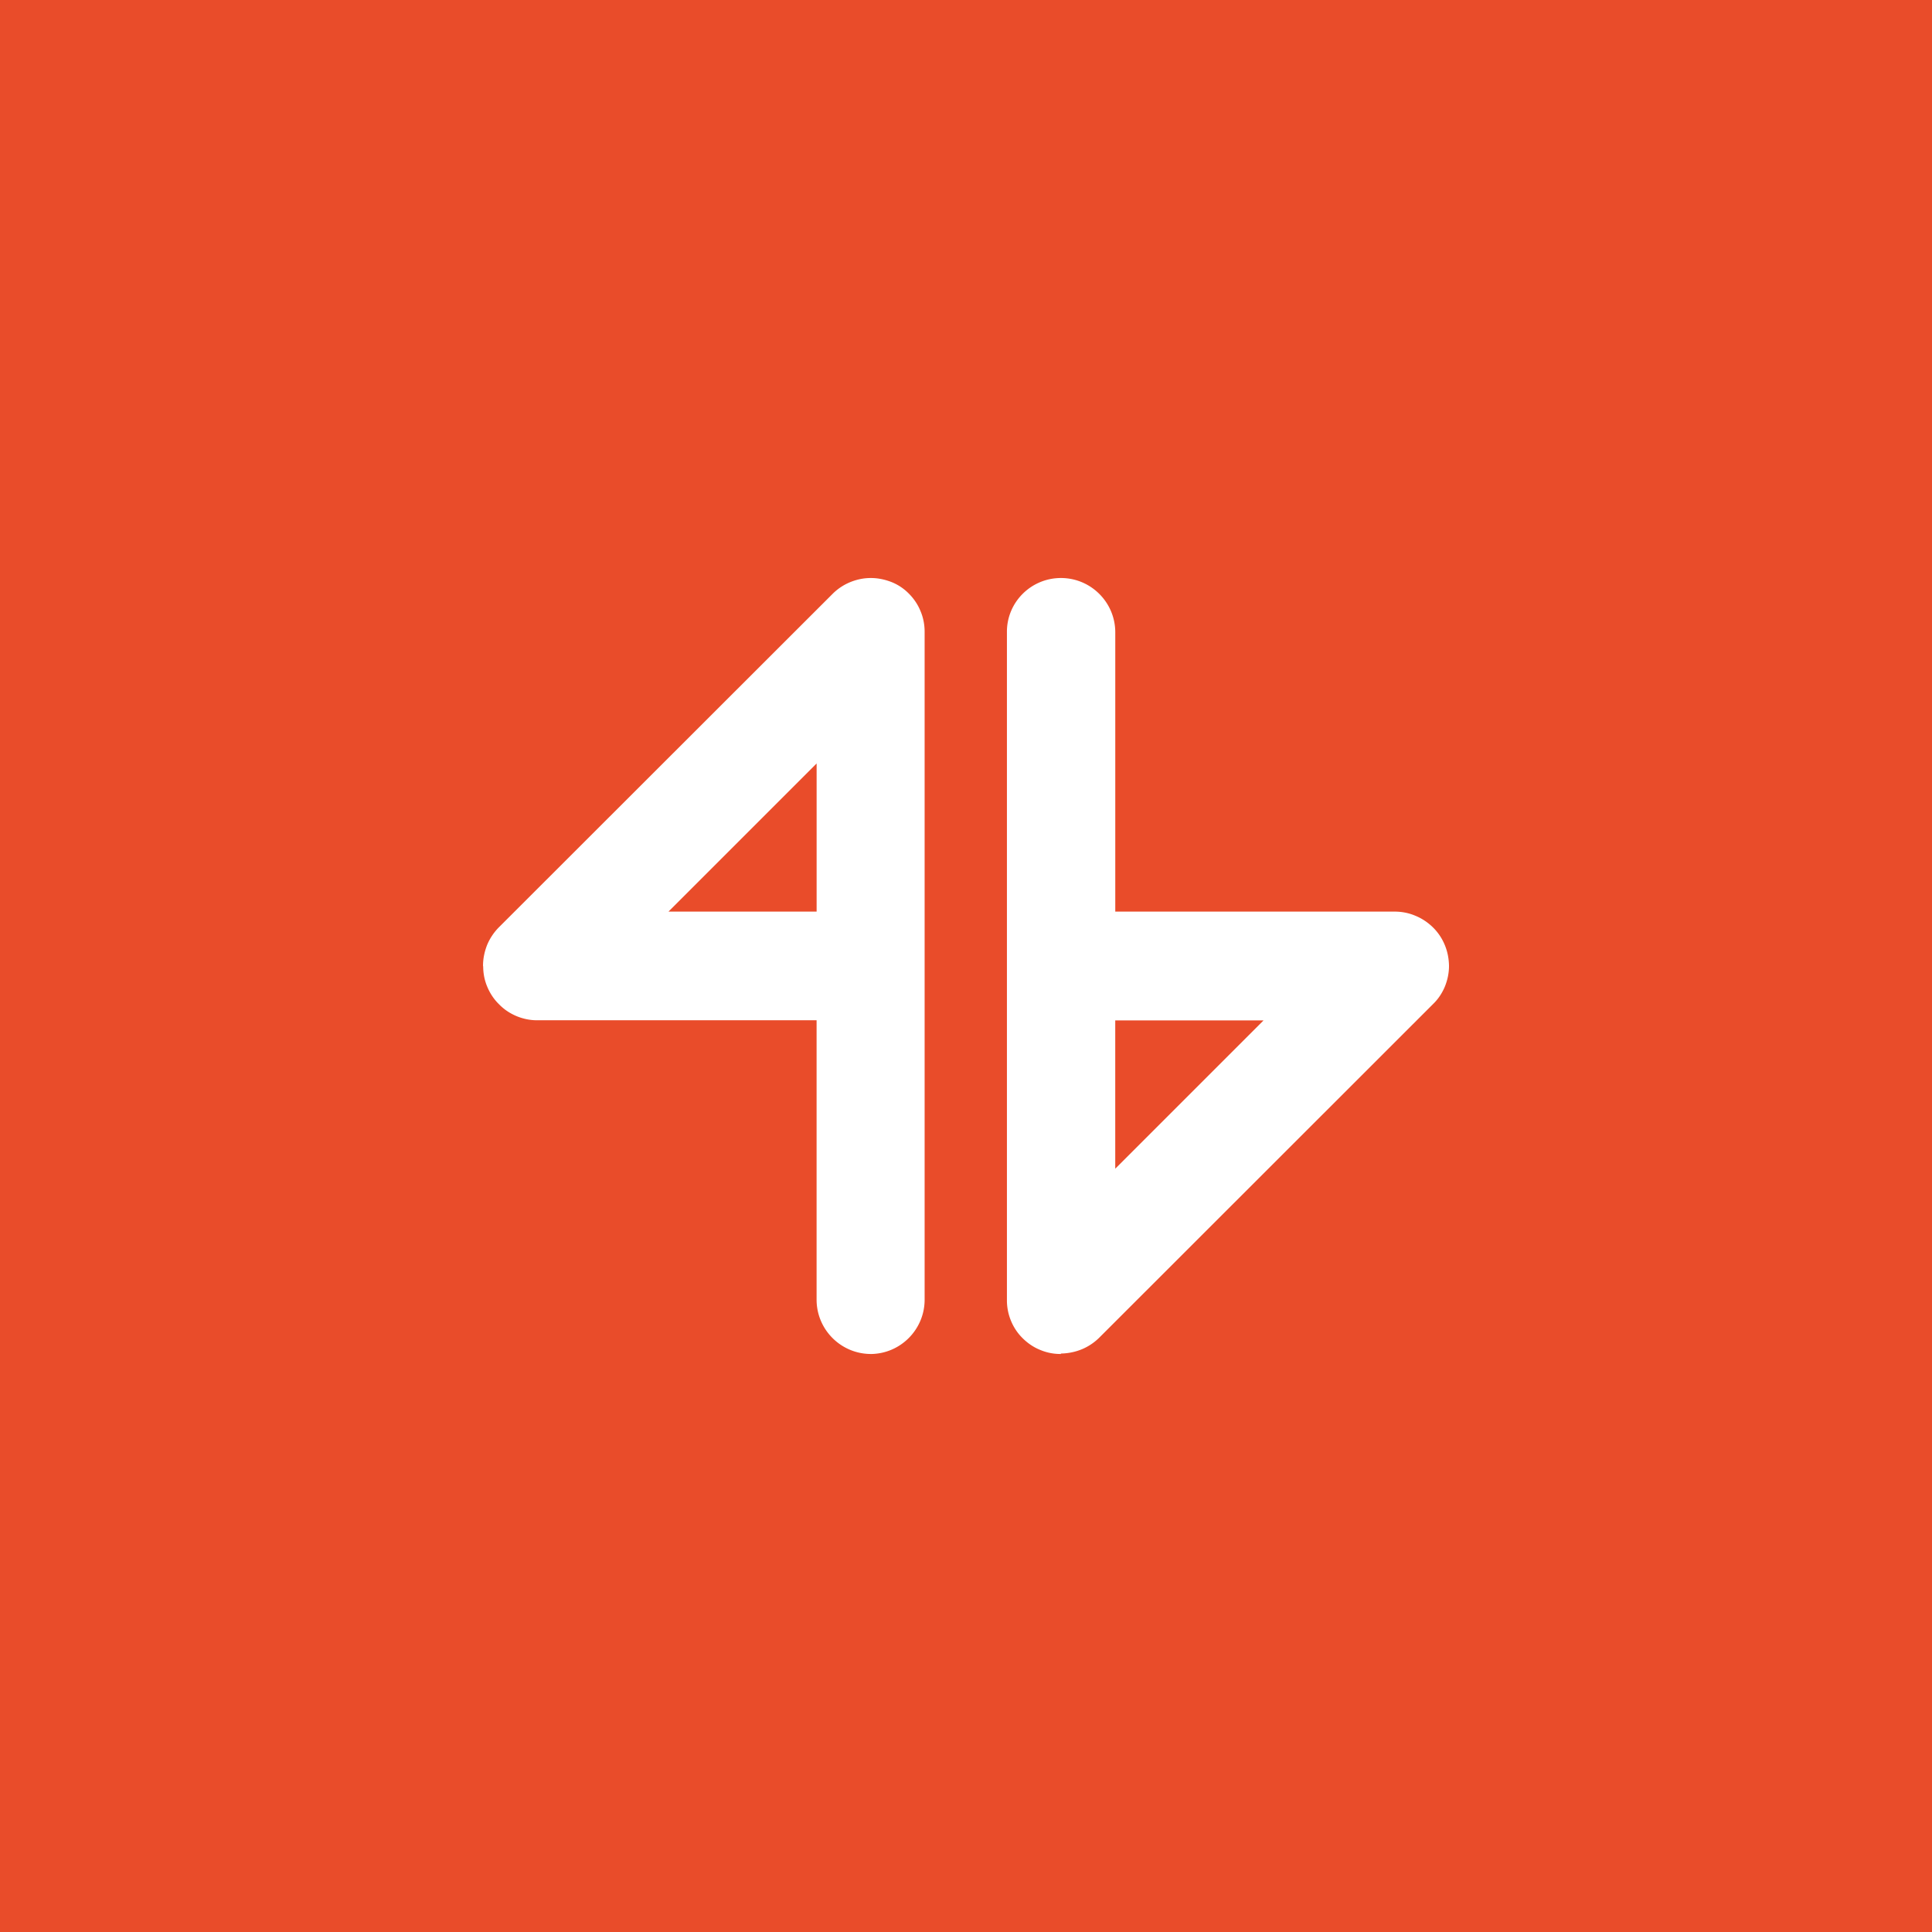 <?xml version="1.0" encoding="utf-8"?><!--Generator: Adobe Illustrator 28.3.0, SVG Export Plug-In . SVG Version: 6.00 Build 0)--><svg version="1.1" id="Layer_1" xmlns="http://www.w3.org/2000/svg" x="0" y="0" viewBox="0 0 72 72" style="enable-background:new 0 0 72 72" xml:space="preserve"><style>.st1{fill:#fff}</style><path style="fill:#e94c2a" d="M0 0h72v72H0z" id="Twitter"/><path class="st1" d="M39.537 23.565v24.87m0-12.432H51.969M39.537 48.435 51.969 36.003M39.537 50.459h-.023a1.916 1.916 0 0 1-.733-.145c-.238-.093-.46-.238-.657-.43l-.029-.029c-.186-.186-.326-.407-.419-.634a1.986 1.986 0 0 1-.151-.768v-24.887c-.012-1.117.896-2.025 2.013-2.025s2.025.908 2.025 2.025v10.407h10.413c.268 0 .529.052.762.151.233.093.448.233.64.413.128.12.128.12 0 0l.058.058c.18.186.314.396.407.623.099.238.151.494.157.768v.012c0 .273-.058.529-.151.762-.099.239-.244.466-.442.657L40.968 49.849a2.034 2.034 0 0 1-.64.43 2.139 2.139 0 0 1-.774.163h-.018v.017zm2.025-12.432v5.527l5.527-5.527h-5.527zM32.457 48.435V23.565m0 12.432h-12.432m12.432-12.432-12.432 12.432M32.457 50.459c-1.117 0-2.025-.908-2.025-2.025V38.022H20.002c-.262 0-.518-.058-.745-.151-.238-.099-.465-.244-.657-.442-.198-.192-.343-.419-.442-.657-.099-.233-.151-.489-.151-.762h-.006v-.023c0-.273.058-.529.151-.768a2.083 2.083 0 0 1 .43-.651L31.026 22.134l.023-.023c.186-.18.402-.32.628-.413.238-.099.5-.157.768-.157h.012c.273 0 .529.058.768.151.233.093.448.233.634.419l.029.029c.186.192.326.407.419.64.099.233.151.494.151.762v24.893c0 1.117-.907 2.025-2.024 2.025h.023zm-7.551-16.487h5.527V28.452l-5.527 5.527v-.006z"/></svg>